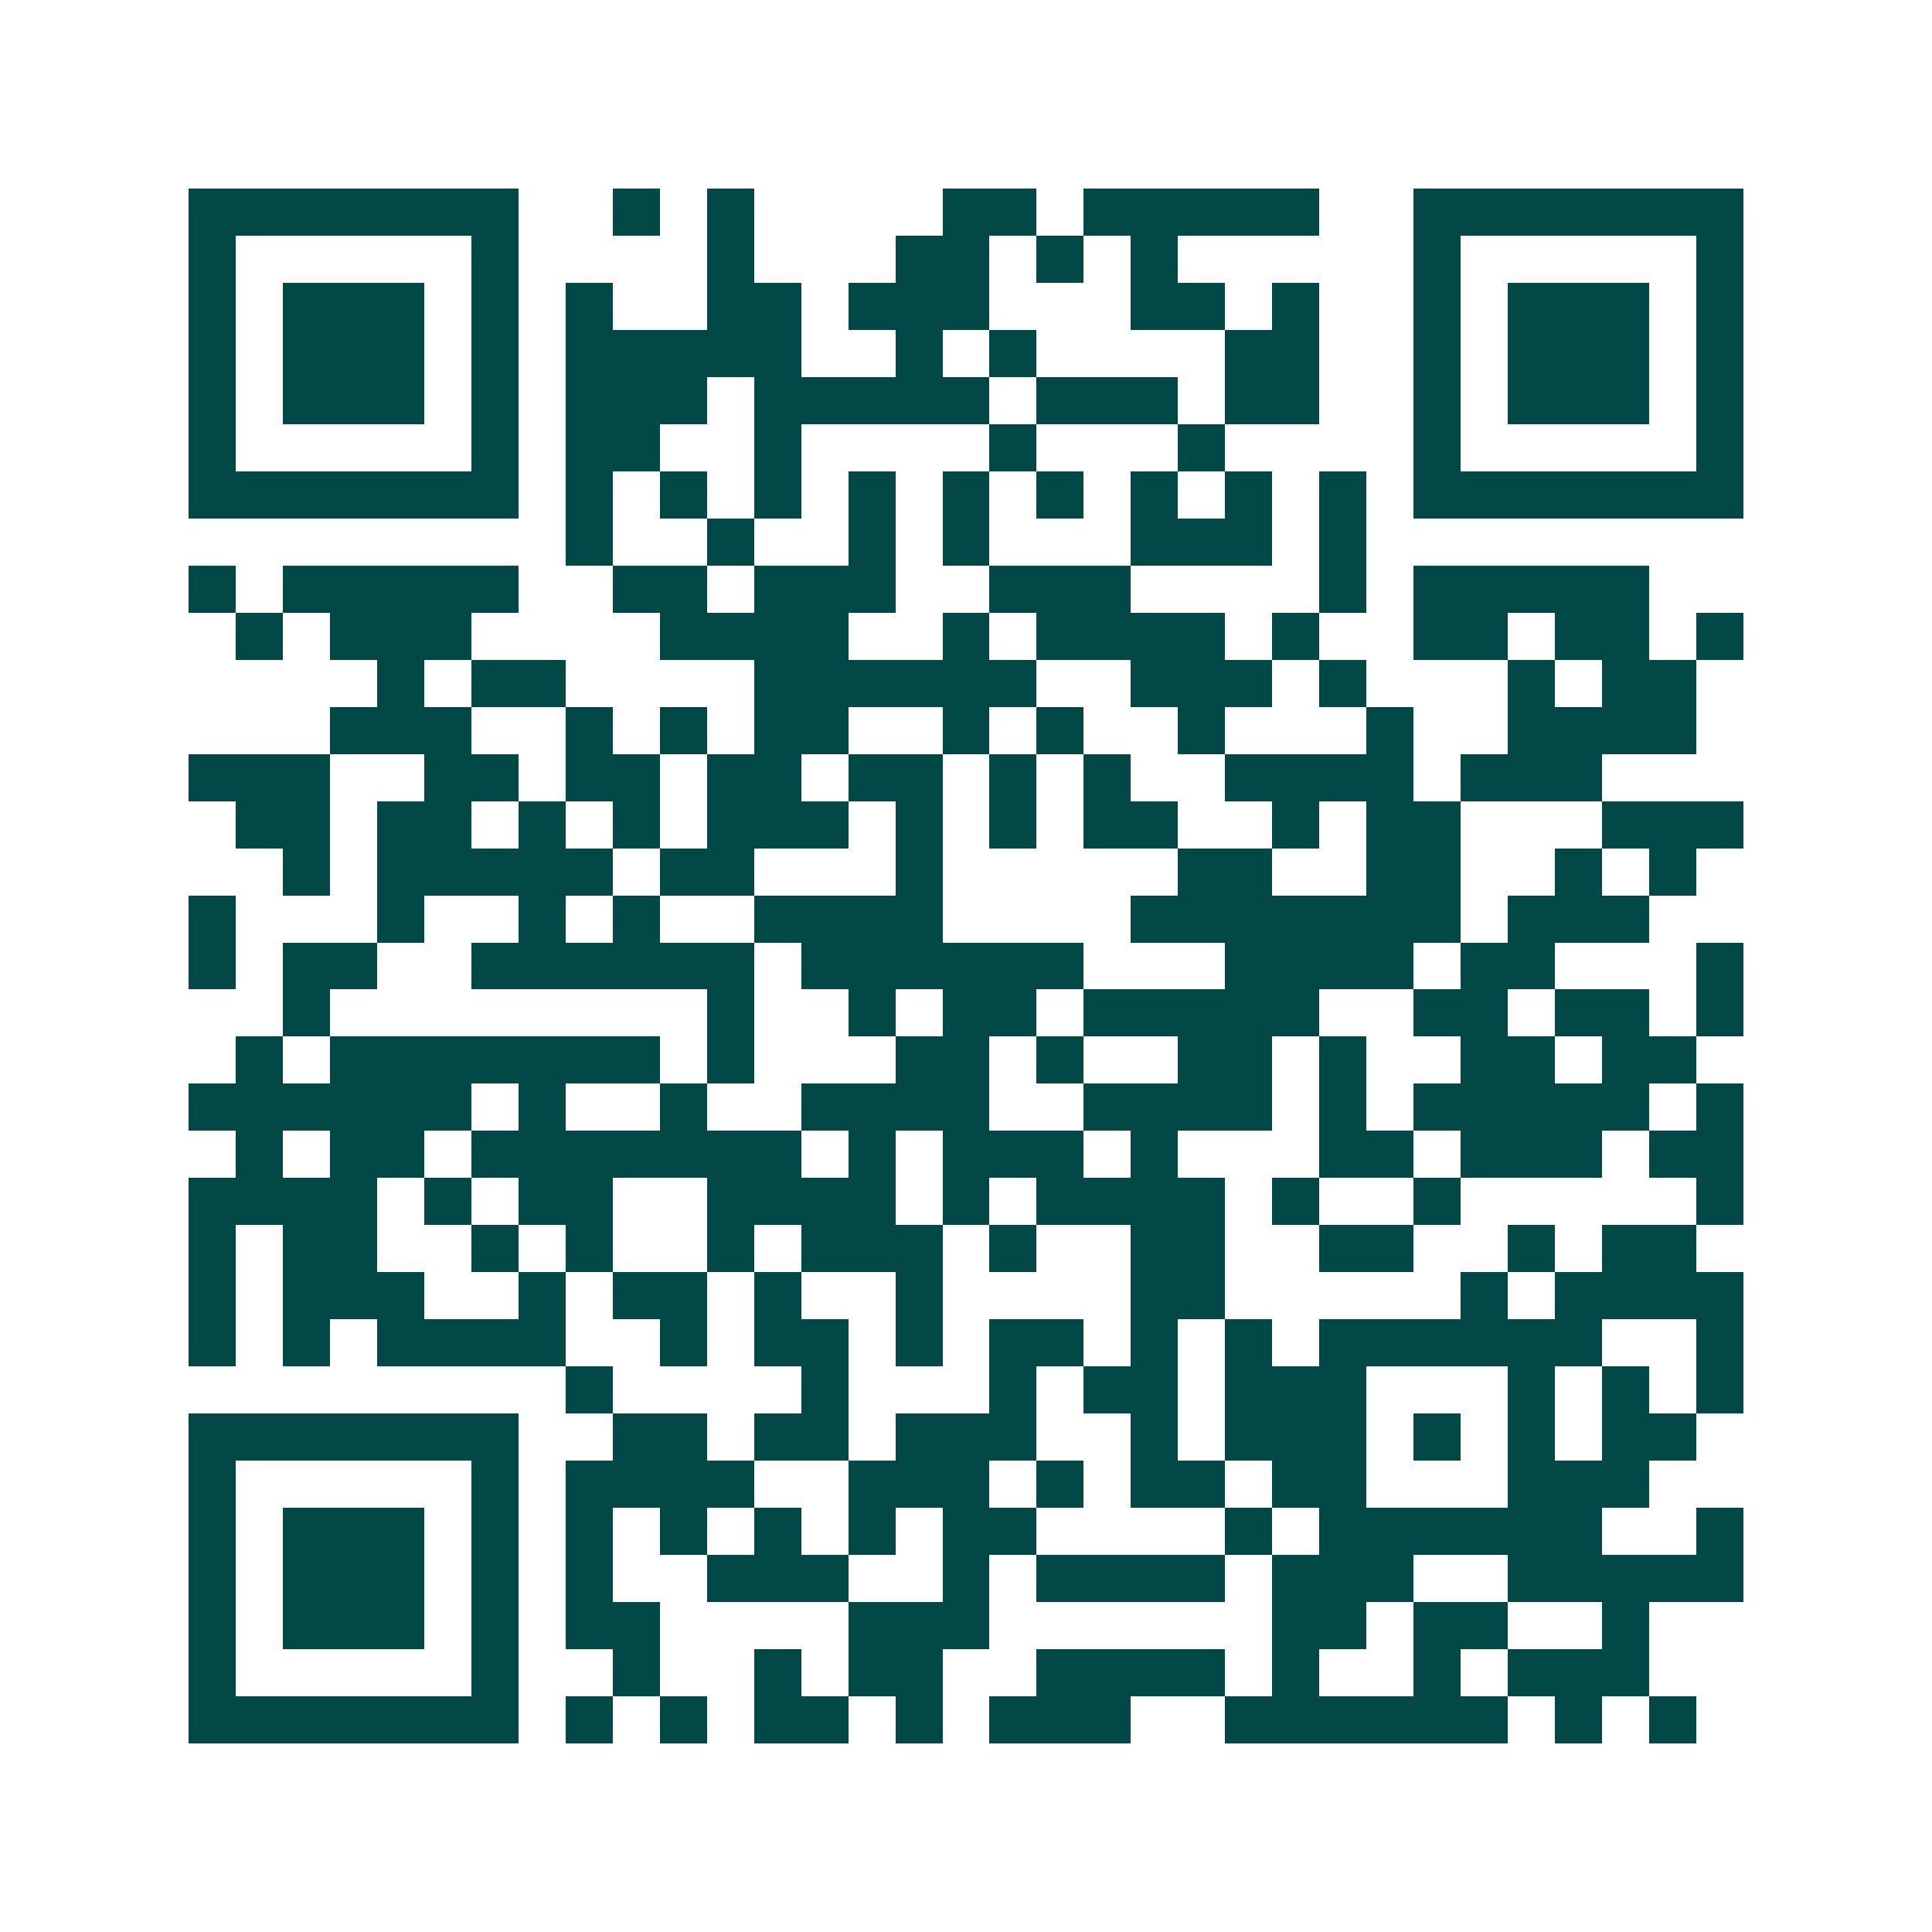 <svg xmlns="http://www.w3.org/2000/svg" width="200" height="200" viewBox="0 0 41 41" shape-rendering="crispEdges"><path fill="#ffffff" d="M0 0h41v41H0z"/><path stroke="#014847" d="M4 4.5h7m2 0h1m1 0h1m4 0h2m1 0h5m2 0h7M4 5.5h1m5 0h1m4 0h1m3 0h2m1 0h1m1 0h1m5 0h1m5 0h1M4 6.5h1m1 0h3m1 0h1m1 0h1m2 0h2m1 0h3m3 0h2m1 0h1m2 0h1m1 0h3m1 0h1M4 7.5h1m1 0h3m1 0h1m1 0h5m2 0h1m1 0h1m4 0h2m2 0h1m1 0h3m1 0h1M4 8.5h1m1 0h3m1 0h1m1 0h3m1 0h5m1 0h3m1 0h2m2 0h1m1 0h3m1 0h1M4 9.5h1m5 0h1m1 0h2m2 0h1m4 0h1m3 0h1m4 0h1m5 0h1M4 10.5h7m1 0h1m1 0h1m1 0h1m1 0h1m1 0h1m1 0h1m1 0h1m1 0h1m1 0h1m1 0h7M12 11.5h1m2 0h1m2 0h1m1 0h1m3 0h3m1 0h1M4 12.5h1m1 0h5m2 0h2m1 0h3m2 0h3m4 0h1m1 0h5M5 13.5h1m1 0h3m4 0h4m2 0h1m1 0h4m1 0h1m2 0h2m1 0h2m1 0h1M8 14.5h1m1 0h2m4 0h6m2 0h3m1 0h1m3 0h1m1 0h2M7 15.5h3m2 0h1m1 0h1m1 0h2m2 0h1m1 0h1m2 0h1m3 0h1m2 0h4M4 16.5h3m2 0h2m1 0h2m1 0h2m1 0h2m1 0h1m1 0h1m2 0h4m1 0h3M5 17.5h2m1 0h2m1 0h1m1 0h1m1 0h3m1 0h1m1 0h1m1 0h2m2 0h1m1 0h2m3 0h3M6 18.5h1m1 0h5m1 0h2m3 0h1m5 0h2m2 0h2m2 0h1m1 0h1M4 19.5h1m3 0h1m2 0h1m1 0h1m2 0h4m4 0h7m1 0h3M4 20.5h1m1 0h2m2 0h6m1 0h6m3 0h4m1 0h2m3 0h1M6 21.5h1m8 0h1m2 0h1m1 0h2m1 0h5m2 0h2m1 0h2m1 0h1M5 22.5h1m1 0h7m1 0h1m3 0h2m1 0h1m2 0h2m1 0h1m2 0h2m1 0h2M4 23.5h6m1 0h1m2 0h1m2 0h4m2 0h4m1 0h1m1 0h5m1 0h1M5 24.5h1m1 0h2m1 0h7m1 0h1m1 0h3m1 0h1m3 0h2m1 0h3m1 0h2M4 25.5h4m1 0h1m1 0h2m2 0h4m1 0h1m1 0h4m1 0h1m2 0h1m5 0h1M4 26.5h1m1 0h2m2 0h1m1 0h1m2 0h1m1 0h3m1 0h1m2 0h2m2 0h2m2 0h1m1 0h2M4 27.5h1m1 0h3m2 0h1m1 0h2m1 0h1m2 0h1m4 0h2m5 0h1m1 0h4M4 28.5h1m1 0h1m1 0h4m2 0h1m1 0h2m1 0h1m1 0h2m1 0h1m1 0h1m1 0h6m2 0h1M12 29.5h1m4 0h1m3 0h1m1 0h2m1 0h3m3 0h1m1 0h1m1 0h1M4 30.5h7m2 0h2m1 0h2m1 0h3m2 0h1m1 0h3m1 0h1m1 0h1m1 0h2M4 31.5h1m5 0h1m1 0h4m2 0h3m1 0h1m1 0h2m1 0h2m3 0h3M4 32.5h1m1 0h3m1 0h1m1 0h1m1 0h1m1 0h1m1 0h1m1 0h2m4 0h1m1 0h6m2 0h1M4 33.5h1m1 0h3m1 0h1m1 0h1m2 0h3m2 0h1m1 0h4m1 0h3m2 0h5M4 34.5h1m1 0h3m1 0h1m1 0h2m4 0h3m6 0h2m1 0h2m2 0h1M4 35.5h1m5 0h1m2 0h1m2 0h1m1 0h2m2 0h4m1 0h1m2 0h1m1 0h3M4 36.5h7m1 0h1m1 0h1m1 0h2m1 0h1m1 0h3m2 0h6m1 0h1m1 0h1"/></svg>
